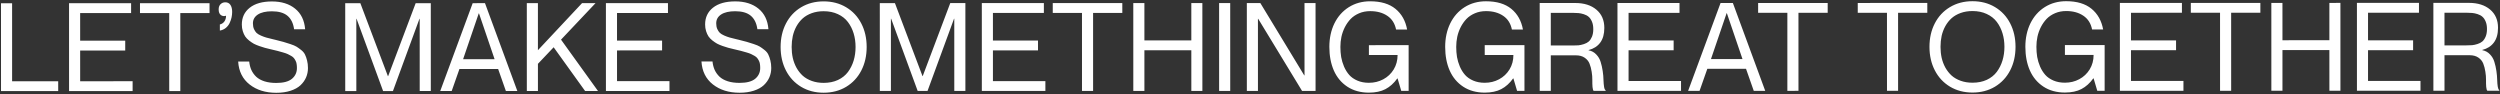 <?xml version="1.0" encoding="UTF-8"?> <svg xmlns="http://www.w3.org/2000/svg" width="1729" height="65" viewBox="0 0 1729 65" fill="none"><rect x="0" y="0" width="1729" height="65" fill="#333333" stroke="none"/> <path d="M0.688 2.237L8.366 2.236L8.374 56.191L40.249 56.187L40.25 62.993L0.697 62.999L0.688 2.237ZM55.435 28.128L86.605 28.123L86.606 34.93L55.436 34.935L55.44 56.185L91.714 56.179L91.715 62.986L47.762 62.992L47.754 2.231L90.669 2.224L90.669 9.031L55.433 9.036L55.435 28.128ZM117.032 62.982L117.025 9.027L96.812 9.03L96.811 2.224L144.914 2.217L144.915 9.023L124.703 9.026L124.711 62.981L117.032 62.982ZM156.329 10.889C154.946 11.332 153.742 11.166 152.718 10.392C151.722 9.617 151.224 8.331 151.223 6.532C151.223 4.983 151.652 3.779 152.509 2.921C153.395 2.036 154.501 1.593 155.83 1.593C157.379 1.592 158.555 2.187 159.358 3.377C160.16 4.566 160.562 6.185 160.562 8.232C160.562 9.478 160.424 10.75 160.148 12.051C159.871 13.324 159.428 14.61 158.82 15.911C158.211 17.212 157.326 18.346 156.164 19.315C155.002 20.256 153.633 20.864 152.056 21.141L152.055 16.908C153.355 16.604 154.393 15.925 155.167 14.874C155.942 13.795 156.329 12.466 156.329 10.889ZM190.406 27.527C192.896 28.136 194.764 28.62 196.009 28.979C197.282 29.311 198.873 29.809 200.782 30.473C202.719 31.109 204.158 31.717 205.099 32.298C206.04 32.879 207.119 33.654 208.337 34.622C209.554 35.59 210.426 36.642 210.952 37.776C211.506 38.883 211.976 40.225 212.364 41.802C212.779 43.379 212.987 45.136 212.987 47.073C212.987 49.342 212.559 51.486 211.701 53.506C210.844 55.498 209.558 57.311 207.842 58.944C206.127 60.548 203.831 61.822 200.953 62.763C198.076 63.704 194.783 64.175 191.075 64.175C183.66 64.176 177.517 62.268 172.647 58.45C167.777 54.633 165.133 49.334 164.717 42.556L172.354 42.554C172.576 44.713 173.074 46.663 173.849 48.406C174.652 50.149 175.773 51.713 177.212 53.096C178.678 54.451 180.574 55.503 182.898 56.249C185.25 56.996 187.975 57.369 191.074 57.369C196 57.368 199.61 56.413 201.907 54.503C204.203 52.566 205.351 50.09 205.35 47.074C205.35 46.022 205.281 45.081 205.142 44.252C205.032 43.421 204.782 42.66 204.395 41.969C204.035 41.249 203.648 40.641 203.233 40.143C202.817 39.617 202.195 39.119 201.365 38.649C200.562 38.151 199.774 37.736 198.999 37.404C198.224 37.045 197.159 36.671 195.803 36.284C194.447 35.869 193.16 35.51 191.943 35.206C190.753 34.901 189.19 34.528 187.253 34.086C185.703 33.726 184.361 33.394 183.227 33.09C182.12 32.786 180.819 32.371 179.325 31.846C177.831 31.32 176.558 30.781 175.507 30.227C174.483 29.646 173.404 28.913 172.269 28.028C171.162 27.143 170.263 26.202 169.571 25.206C168.907 24.183 168.353 22.965 167.91 21.554C167.467 20.143 167.246 18.621 167.245 16.989C167.245 12.119 169.056 8.245 172.681 5.367C176.333 2.461 181.465 1.008 188.078 1.007C194.663 1.006 200.004 2.665 204.099 5.985C208.222 9.305 210.534 14.05 211.032 20.22L203.396 20.221C202.814 16.071 201.292 12.972 198.829 10.925C196.366 8.85 192.783 7.813 188.079 7.814C183.873 7.814 180.622 8.562 178.326 10.056C176.057 11.551 174.923 13.584 174.923 16.158C174.924 17.652 175.159 18.952 175.63 20.059C176.128 21.166 176.723 22.065 177.415 22.756C178.134 23.42 179.158 24.043 180.486 24.624C181.814 25.204 183.06 25.661 184.222 25.993C185.384 26.297 186.92 26.684 188.829 27.154C189.521 27.32 190.046 27.445 190.406 27.527ZM238.763 62.965L238.754 2.203L249.213 2.202L268.271 52.668L268.437 52.668L287.48 2.196L297.939 2.195L297.948 62.956L290.27 62.958L290.262 12.987L290.096 12.987L271.759 62.96L264.952 62.961L246.6 12.993L246.434 12.993L246.441 62.964L238.763 62.965ZM344.513 47.718L317.743 47.722L312.391 62.954L304.464 62.955L326.909 2.19L335.417 2.189L357.796 62.948L349.869 62.949L344.513 47.718ZM320.274 40.956L342.063 40.953L331.268 9.246L331.102 9.246L320.274 40.956ZM364.345 2.185L372.024 2.184L372.028 34.723L402.529 2.18L411.867 2.178L388.006 27.416L413.578 62.94L404.654 62.941L382.902 32.688L372.03 44.144L372.032 62.946L364.354 62.947L364.345 2.185ZM426.729 28.075L457.899 28.07L457.9 34.877L426.73 34.881L426.733 56.131L463.008 56.126L463.009 62.933L419.056 62.939L419.047 2.177L461.962 2.171L461.963 8.978L426.727 8.983L426.729 28.075ZM510.816 27.481C513.307 28.09 515.174 28.574 516.419 28.933C517.692 29.265 519.283 29.763 521.193 30.427C523.13 31.063 524.568 31.671 525.509 32.252C526.45 32.833 527.529 33.608 528.747 34.576C529.965 35.544 530.836 36.596 531.362 37.73C531.916 38.837 532.386 40.178 532.774 41.756C533.189 43.333 533.397 45.09 533.397 47.026C533.398 49.295 532.969 51.44 532.111 53.46C531.254 55.452 529.968 57.265 528.252 58.897C526.537 60.502 524.241 61.776 521.363 62.717C518.486 63.658 515.193 64.129 511.486 64.129C504.07 64.13 497.927 62.222 493.057 58.404C488.187 54.587 485.544 49.288 485.127 42.51L492.764 42.508C492.986 44.667 493.484 46.617 494.259 48.36C495.062 50.103 496.183 51.666 497.622 53.05C499.088 54.405 500.984 55.456 503.308 56.203C505.66 56.95 508.386 57.323 511.485 57.323C516.41 57.322 520.02 56.367 522.317 54.457C524.613 52.52 525.761 50.044 525.76 47.028C525.76 45.976 525.691 45.035 525.553 44.205C525.442 43.375 525.193 42.614 524.805 41.923C524.445 41.203 524.058 40.595 523.643 40.097C523.228 39.571 522.605 39.073 521.775 38.603C520.972 38.105 520.184 37.69 519.409 37.358C518.634 36.998 517.569 36.625 516.213 36.238C514.857 35.823 513.57 35.464 512.353 35.159C511.163 34.855 509.6 34.482 507.663 34.039C506.113 33.68 504.771 33.348 503.637 33.044C502.53 32.74 501.23 32.325 499.735 31.799C498.241 31.274 496.968 30.735 495.917 30.181C494.893 29.6 493.814 28.867 492.679 27.982C491.572 27.097 490.673 26.156 489.981 25.16C489.317 24.137 488.763 22.919 488.32 21.508C487.877 20.097 487.656 18.575 487.656 16.943C487.655 12.073 489.467 8.199 493.091 5.321C496.743 2.415 501.875 0.962 508.488 0.961C515.073 0.96 520.414 2.619 524.509 5.939C528.633 9.259 530.944 14.004 531.443 20.174L523.806 20.175C523.224 16.024 521.702 12.926 519.239 10.879C516.776 8.804 513.193 7.767 508.489 7.767C504.283 7.768 501.032 8.515 498.736 10.01C496.467 11.504 495.333 13.538 495.334 16.111C495.334 17.606 495.569 18.906 496.04 20.013C496.538 21.119 497.133 22.019 497.825 22.71C498.544 23.374 499.568 23.997 500.896 24.578C502.225 25.158 503.47 25.615 504.632 25.947C505.794 26.251 507.33 26.638 509.239 27.108C509.931 27.274 510.457 27.398 510.816 27.481ZM585.196 60.051C580.659 62.764 575.471 64.12 569.633 64.121C563.794 64.122 558.606 62.767 554.068 60.056C549.53 57.317 546.029 53.555 543.566 48.768C541.103 43.982 539.871 38.559 539.87 32.499C539.869 26.44 541.099 21.03 543.561 16.271C546.023 11.483 549.523 7.734 554.06 5.022C558.597 2.309 563.785 0.953 569.623 0.952C575.462 0.951 580.65 2.306 585.188 5.017C589.726 7.728 593.227 11.477 595.69 16.263C598.153 21.022 599.385 26.431 599.386 32.491C599.387 38.55 598.157 43.974 595.695 48.761C593.233 53.548 589.733 57.311 585.196 60.051ZM569.632 57.314C573.339 57.314 576.632 56.649 579.509 55.321C582.387 53.964 584.697 52.124 586.44 49.8C588.182 47.447 589.496 44.819 590.381 41.913C591.266 38.98 591.709 35.84 591.708 32.492C591.708 29.144 591.264 26.017 590.379 23.112C589.493 20.179 588.178 17.565 586.435 15.268C584.691 12.944 582.38 11.118 579.503 9.791C576.625 8.435 573.332 7.758 569.624 7.759C566.636 7.759 563.911 8.202 561.448 9.088C558.986 9.974 556.897 11.178 555.182 12.7C553.494 14.222 552.056 16.034 550.866 18.137C549.704 20.24 548.847 22.495 548.294 24.903C547.769 27.31 547.506 29.842 547.506 32.498C547.507 35.154 547.77 37.686 548.296 40.093C548.85 42.5 549.708 44.769 550.87 46.899C552.06 49.002 553.499 50.828 555.188 52.377C556.903 53.899 558.992 55.102 561.455 55.987C563.918 56.872 566.643 57.315 569.632 57.314ZM608.48 62.912L608.471 2.15L618.93 2.148L637.988 52.614L638.154 52.614L657.197 2.143L667.656 2.141L667.665 62.903L659.986 62.904L659.979 12.934L659.813 12.934L641.476 62.907L634.669 62.908L616.317 12.94L616.151 12.94L616.158 62.91L608.48 62.912ZM686.71 28.037L717.879 28.033L717.88 34.839L686.711 34.844L686.714 56.094L722.988 56.089L722.989 62.895L679.037 62.901L679.028 2.14L721.943 2.134L721.944 8.94L686.707 8.945L686.71 28.037ZM748.307 62.892L748.299 8.936L728.087 8.939L728.086 2.133L776.189 2.126L776.19 8.932L755.977 8.935L755.985 62.89L748.307 62.892ZM783.784 2.125L791.462 2.124L791.466 27.939L823.922 27.934L823.918 2.119L831.555 2.118L831.564 62.88L823.927 62.881L823.923 34.741L791.467 34.746L791.471 62.885L783.793 62.886L783.784 2.125ZM843.134 2.116L850.813 2.115L850.821 62.877L843.143 62.878L843.134 2.116ZM862.318 62.875L862.309 2.113L871.648 2.112L902.036 52.161L902.202 52.161L902.194 2.108L909.831 2.107L909.84 62.868L900.502 62.87L870.155 12.986L869.989 12.986L869.996 62.874L862.318 62.875ZM965.532 20.443C964.674 16.238 962.653 13.07 959.471 10.94C956.289 8.782 952.332 7.703 947.601 7.704C944.806 7.705 942.247 8.203 939.923 9.199C937.598 10.196 935.648 11.51 934.071 13.143C932.522 14.776 931.194 16.671 930.087 18.83C929.009 20.988 928.22 23.215 927.723 25.512C927.253 27.781 927.018 30.091 927.018 32.443C927.018 34.878 927.199 37.216 927.559 39.458C927.946 41.671 928.611 43.884 929.552 46.098C930.521 48.311 931.724 50.234 933.164 51.866C934.603 53.471 936.484 54.771 938.809 55.767C941.133 56.763 943.775 57.26 946.736 57.26C950.361 57.259 953.667 56.456 956.655 54.851C959.671 53.246 962.078 50.977 963.876 48.044C965.674 45.083 966.573 41.748 966.572 38.041L946.733 38.044L946.732 31.237L974.208 31.233L974.212 62.859L969.107 62.86L966.575 54.269L966.367 54.269C963.988 57.59 961.249 60.052 958.15 61.658C955.079 63.263 951.275 64.066 946.737 64.067C940.982 64.067 936.015 62.699 931.837 59.96C927.686 57.221 924.572 53.5 922.497 48.797C920.421 44.066 919.382 38.615 919.381 32.444C919.381 26.413 920.542 21.003 922.865 16.216C925.217 11.429 928.536 7.679 932.825 4.967C937.141 2.255 942.066 0.898 947.6 0.897C955.015 0.896 960.853 2.639 965.115 6.124C969.377 9.61 972.061 14.383 973.169 20.442L965.532 20.443ZM1045.63 20.432C1044.78 16.226 1042.76 13.058 1039.57 10.928C1036.39 8.77 1032.43 7.692 1027.7 7.693C1024.91 7.693 1022.35 8.191 1020.03 9.188C1017.7 10.184 1015.75 11.499 1014.17 13.132C1012.62 14.764 1011.3 16.66 1010.19 18.818C1009.11 20.977 1008.32 23.204 1007.83 25.501C1007.36 27.77 1007.12 30.08 1007.12 32.432C1007.12 34.867 1007.3 37.205 1007.66 39.446C1008.05 41.659 1008.71 43.873 1009.65 46.086C1010.62 48.3 1011.83 50.222 1013.27 51.855C1014.71 53.459 1016.59 54.76 1018.91 55.755C1021.24 56.751 1023.88 57.249 1026.84 57.248C1030.46 57.248 1033.77 56.445 1036.76 54.84C1039.77 53.234 1042.18 50.965 1043.98 48.032C1045.78 45.071 1046.68 41.737 1046.67 38.029L1026.84 38.032L1026.83 31.225L1054.31 31.221L1054.32 62.847L1049.21 62.848L1046.68 54.257L1046.47 54.257C1044.09 57.578 1041.35 60.041 1038.25 61.646C1035.18 63.251 1031.38 64.054 1026.84 64.055C1021.08 64.056 1016.12 62.687 1011.94 59.948C1007.79 57.21 1004.67 53.489 1002.6 48.785C1000.52 44.054 999.485 38.603 999.484 32.433C999.483 26.401 1000.64 20.992 1002.97 16.204C1005.32 11.417 1008.64 7.668 1012.93 4.955C1017.24 2.243 1022.17 0.887 1027.7 0.886C1035.12 0.885 1040.96 2.627 1045.22 6.113C1049.48 9.599 1052.16 14.371 1053.27 20.431L1045.63 20.432ZM1064.86 62.846L1064.85 2.084L1089.5 2.081C1095.56 2.08 1100.42 3.615 1104.07 6.685C1107.72 9.756 1109.55 13.962 1109.55 19.302C1109.55 23.563 1108.6 26.966 1106.69 29.512C1104.81 32.03 1102.14 33.733 1098.68 34.618L1098.68 34.784C1100.81 35.199 1102.58 36.167 1103.99 37.689C1105.43 39.183 1106.44 40.912 1107.02 42.877C1107.63 44.813 1108.1 46.902 1108.43 49.143C1108.77 51.385 1108.95 53.446 1108.97 55.327C1109.03 57.209 1109.17 58.814 1109.39 60.142C1109.61 61.442 1109.96 62.175 1110.43 62.341L1110.43 62.839L1102.17 62.841C1101.78 62.481 1101.52 61.596 1101.38 60.184C1101.27 58.746 1101.23 57.141 1101.25 55.37C1101.28 53.572 1101.13 51.662 1100.8 49.642C1100.49 47.595 1100.01 45.741 1099.34 44.081C1098.71 42.421 1097.59 41.038 1095.98 39.931C1094.38 38.825 1092.36 38.272 1089.92 38.272L1072.53 38.275L1072.54 62.845L1064.86 62.846ZM1072.53 8.89L1072.53 31.468L1087.72 31.466C1089.24 31.465 1090.56 31.424 1091.66 31.341C1092.77 31.23 1094.02 30.953 1095.4 30.51C1096.78 30.067 1097.9 29.472 1098.76 28.725C1099.65 27.95 1100.39 26.843 1101 25.404C1101.61 23.938 1101.91 22.194 1101.91 20.175C1101.91 18.155 1101.61 16.425 1101 14.987C1100.39 13.52 1099.64 12.414 1098.76 11.667C1097.9 10.892 1096.78 10.284 1095.4 9.841C1094.01 9.399 1092.77 9.136 1091.66 9.053C1090.55 8.942 1089.24 8.887 1087.72 8.888L1072.53 8.89ZM1126.32 27.974L1157.49 27.969L1157.49 34.776L1126.32 34.78L1126.32 56.03L1162.6 56.025L1162.6 62.832L1118.65 62.838L1118.64 2.076L1161.55 2.07L1161.55 8.877L1126.32 8.882L1126.32 27.974ZM1207.55 47.593L1180.78 47.597L1175.42 62.83L1167.5 62.831L1189.94 2.066L1198.45 2.065L1220.83 62.824L1212.9 62.825L1207.55 47.593ZM1183.31 40.832L1205.1 40.829L1194.3 9.121L1194.13 9.121L1183.31 40.832ZM1236.14 62.821L1236.14 8.866L1215.92 8.869L1215.92 2.062L1264.03 2.056L1264.03 8.862L1243.81 8.865L1243.82 62.82L1236.14 62.821ZM1305.04 62.811L1305.03 8.856L1284.82 8.859L1284.82 2.053L1332.92 2.046L1332.92 8.852L1312.71 8.855L1312.72 62.81L1305.04 62.811ZM1379.75 59.937C1375.21 62.649 1370.02 64.006 1364.18 64.006C1358.35 64.007 1353.16 62.652 1348.62 59.941C1344.08 57.203 1340.58 53.44 1338.12 48.654C1335.65 43.867 1334.42 38.444 1334.42 32.385C1334.42 26.325 1335.65 20.916 1338.11 16.156C1340.57 11.369 1344.07 7.619 1348.61 4.907C1353.15 2.195 1358.34 0.838 1364.17 0.837C1370.01 0.837 1375.2 2.192 1379.74 4.903C1384.28 7.614 1387.78 11.362 1390.24 16.149C1392.7 20.907 1393.94 26.317 1393.94 32.376C1393.94 38.436 1392.71 43.859 1390.25 48.646C1387.78 53.433 1384.28 57.197 1379.75 59.937ZM1364.18 57.2C1367.89 57.199 1371.18 56.535 1374.06 55.206C1376.94 53.85 1379.25 52.01 1380.99 49.685C1382.73 47.333 1384.05 44.704 1384.93 41.799C1385.82 38.866 1386.26 35.725 1386.26 32.377C1386.26 29.029 1385.82 25.903 1384.93 22.998C1384.04 20.065 1382.73 17.45 1380.99 15.154C1379.24 12.83 1376.93 11.004 1374.05 9.676C1371.18 8.321 1367.88 7.644 1364.18 7.644C1361.19 7.645 1358.46 8.088 1356 8.973C1353.54 9.859 1351.45 11.063 1349.73 12.585C1348.04 14.107 1346.61 15.92 1345.42 18.023C1344.26 20.126 1343.4 22.381 1342.84 24.788C1342.32 27.196 1342.06 29.727 1342.06 32.384C1342.06 35.04 1342.32 37.572 1342.85 39.979C1343.4 42.386 1344.26 44.655 1345.42 46.785C1346.61 48.888 1348.05 50.714 1349.74 52.263C1351.45 53.785 1353.54 54.988 1356.01 55.873C1358.47 56.758 1361.19 57.2 1364.18 57.2ZM1446.89 20.374C1446.04 16.168 1444.02 13.001 1440.83 10.87C1437.65 8.713 1433.69 7.634 1428.96 7.635C1426.17 7.635 1423.61 8.134 1421.28 9.13C1418.96 10.127 1417.01 11.441 1415.43 13.074C1413.88 14.707 1412.56 16.602 1411.45 18.76C1410.37 20.919 1409.58 23.146 1409.09 25.443C1408.61 27.712 1408.38 30.022 1408.38 32.374C1408.38 34.809 1408.56 37.147 1408.92 39.388C1409.31 41.602 1409.97 43.815 1410.91 46.029C1411.88 48.242 1413.09 50.165 1414.53 51.797C1415.96 53.402 1417.85 54.702 1420.17 55.698C1422.5 56.693 1425.14 57.191 1428.1 57.191C1431.72 57.19 1435.03 56.387 1438.02 54.782C1441.03 53.177 1443.44 50.907 1445.24 47.974C1447.04 45.013 1447.94 41.679 1447.93 37.971L1428.1 37.974L1428.09 31.168L1455.57 31.164L1455.57 62.79L1450.47 62.79L1447.94 54.199L1447.73 54.2C1445.35 57.52 1442.61 59.983 1439.51 61.588C1436.44 63.194 1432.64 63.997 1428.1 63.997C1422.34 63.998 1417.38 62.629 1413.2 59.891C1409.05 57.152 1405.93 53.431 1403.86 48.727C1401.78 43.996 1400.74 38.545 1400.74 32.375C1400.74 26.343 1401.9 20.934 1404.23 16.147C1406.58 11.36 1409.9 7.61 1414.19 4.898C1418.5 2.185 1423.43 0.829 1428.96 0.828C1436.38 0.827 1442.22 2.569 1446.48 6.055C1450.74 9.541 1453.42 14.313 1454.53 20.373L1446.89 20.374ZM1473.79 27.924L1504.96 27.919L1504.96 34.726L1473.79 34.73L1473.79 55.98L1510.07 55.975L1510.07 62.782L1466.12 62.788L1466.11 2.026L1509.02 2.02L1509.02 8.827L1473.79 8.832L1473.79 27.924ZM1535.39 62.778L1535.38 8.823L1515.17 8.826L1515.17 2.019L1563.27 2.012L1563.27 8.819L1543.06 8.822L1543.07 62.777L1535.39 62.778ZM1570.86 2.011L1578.54 2.01L1578.55 27.826L1611 27.821L1611 2.006L1618.63 2.004L1618.64 62.766L1611.01 62.767L1611 34.628L1578.55 34.632L1578.55 62.772L1570.87 62.773L1570.86 2.011ZM1637.73 27.9L1668.9 27.896L1668.9 34.702L1637.73 34.707L1637.73 55.957L1674.01 55.952L1674.01 62.758L1630.06 62.764L1630.05 2.003L1672.96 1.997L1672.96 8.803L1637.73 8.808L1637.73 27.9ZM1682.93 62.757L1682.92 1.995L1707.58 1.992C1713.64 1.991 1718.49 3.526 1722.15 6.596C1725.8 9.667 1727.63 13.873 1727.63 19.213C1727.63 23.474 1726.67 26.877 1724.76 29.423C1722.88 31.941 1720.21 33.644 1716.75 34.529L1716.75 34.695C1718.89 35.11 1720.66 36.078 1722.07 37.6C1723.51 39.094 1724.52 40.823 1725.1 42.788C1725.71 44.724 1726.18 46.813 1726.51 49.054C1726.84 51.295 1727.02 53.357 1727.05 55.238C1727.11 57.12 1727.24 58.725 1727.47 60.053C1727.69 61.353 1728.03 62.086 1728.5 62.252L1728.5 62.75L1720.25 62.752C1719.86 62.392 1719.59 61.507 1719.46 60.095C1719.35 58.657 1719.3 57.052 1719.33 55.281C1719.36 53.483 1719.21 51.573 1718.87 49.553C1718.57 47.506 1718.08 45.652 1717.42 43.992C1716.78 42.332 1715.66 40.949 1714.06 39.842C1712.45 38.736 1710.43 38.183 1708 38.183L1690.61 38.185L1690.61 62.756L1682.93 62.757ZM1690.6 8.801L1690.61 31.379L1705.8 31.377C1707.32 31.376 1708.63 31.335 1709.74 31.252C1710.85 31.141 1712.09 30.864 1713.48 30.421C1714.86 29.978 1715.98 29.383 1716.84 28.636C1717.72 27.861 1718.47 26.754 1719.08 25.315C1719.69 23.849 1719.99 22.105 1719.99 20.086C1719.99 18.066 1719.69 16.336 1719.08 14.898C1718.47 13.431 1717.72 12.325 1716.83 11.578C1715.98 10.803 1714.86 10.194 1713.47 9.752C1712.09 9.31 1710.84 9.047 1709.74 8.964C1708.63 8.853 1707.32 8.798 1705.79 8.799L1690.6 8.801Z" fill="white"></path> </svg> 